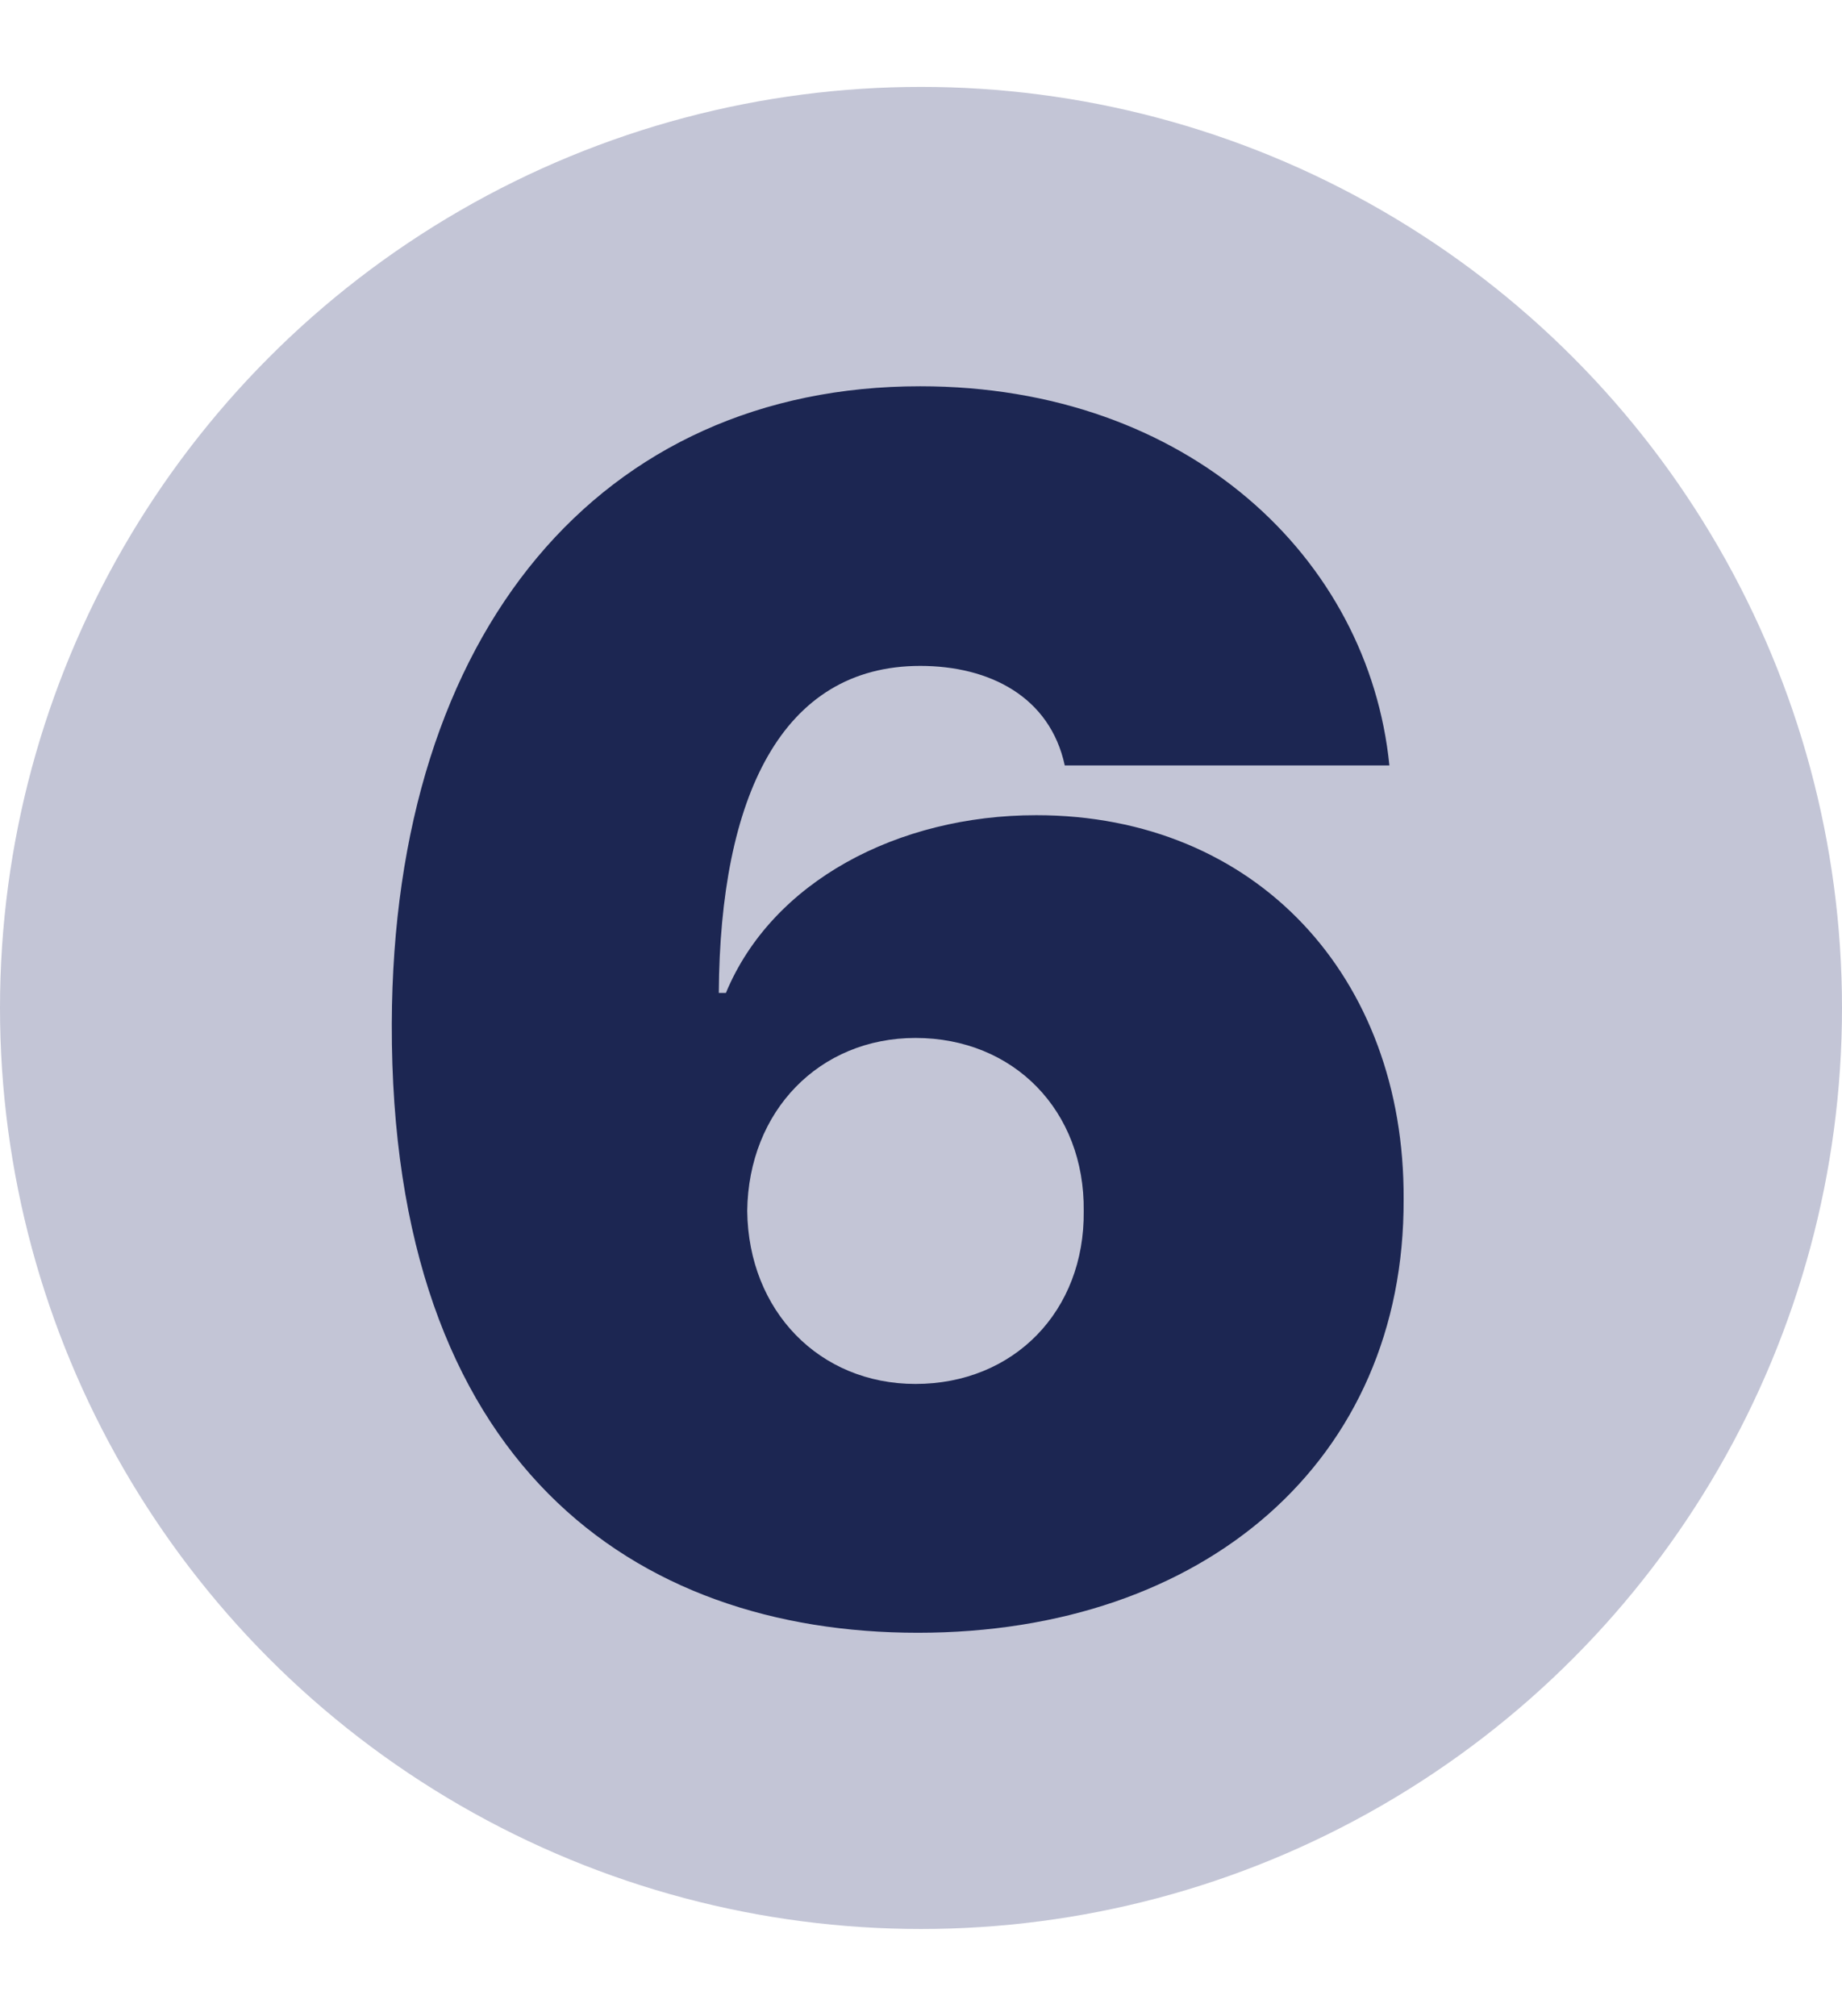 <?xml version="1.0" encoding="UTF-8"?> <svg xmlns="http://www.w3.org/2000/svg" width="106" height="116" viewBox="0 0 106 116" fill="none"> <circle cx="53" cy="58" r="53" fill="#C3C5D6"></circle> <path d="M52.818 93.954C69.318 93.954 80.841 84.034 80.773 69C80.841 56.216 72.284 46.909 59.636 46.909C51.659 46.909 44.432 50.727 41.773 57.136H41.364C41.432 45.852 44.977 38.318 52.955 38.318C56.943 38.318 60.42 40.091 61.273 44.045H79.954C78.761 32.114 68.364 22.227 52.955 22.227C34.648 22.227 22.614 36.273 22.546 58.909C22.477 84.273 36.523 93.954 52.818 93.954ZM52.682 79.636C47.159 79.636 43.068 75.443 43 69.682C43.068 63.92 47.159 59.727 52.682 59.727C58.341 59.727 62.432 63.92 62.364 69.682C62.432 75.443 58.341 79.636 52.682 79.636Z" fill="#1C2652"></path> </svg> 